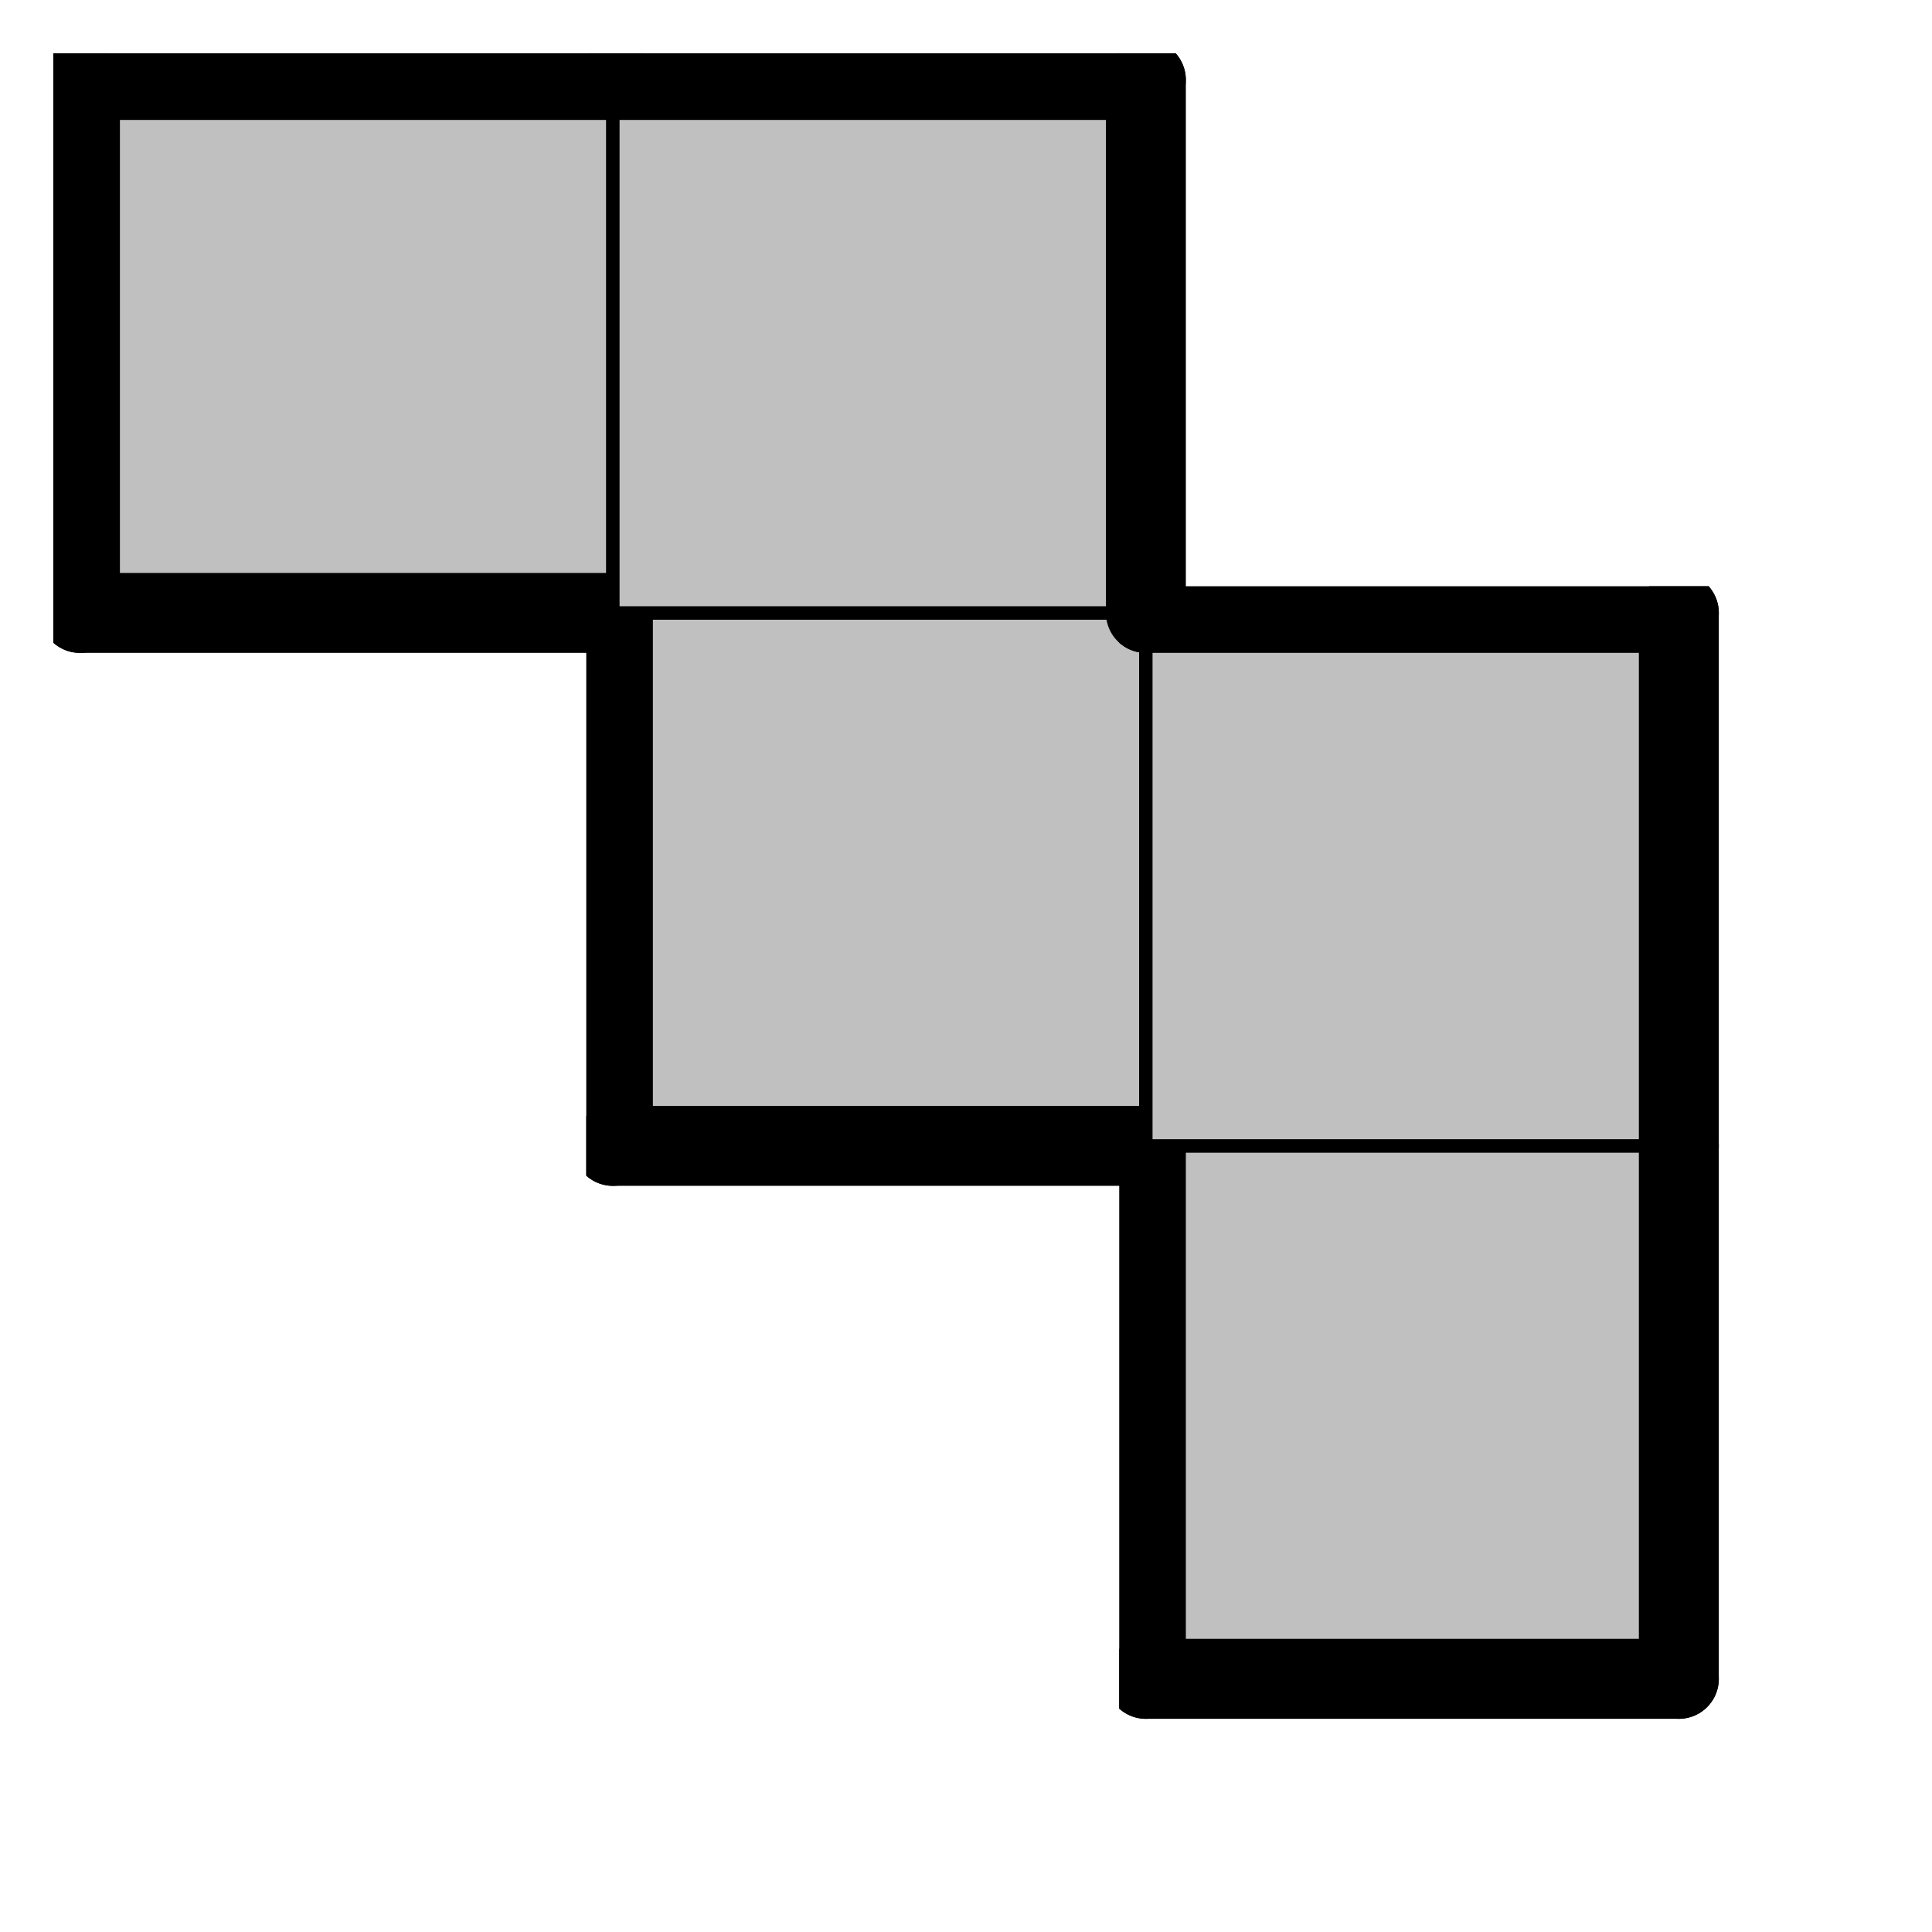 <svg version="1.1"
 xmlns="http://www.w3.org/2000/svg"
 xmlns:xlink="http://www.w3.org/1999/xlink" 
 width="29px" height="29px"
>

<!-- args used: -vector [2,0,0][1,1,0][2,1,0][0,2,0][1,2,0] -gray -scale 0.4 -2D  -->
<!--

Box for not set puzzle

-->
<symbol id="89d6e1d7-e3b3-401f-85fc-ccb78a3eb27ebox_-2">
<path d="M21 1 L1 1 L1 21 L21 21 Z" stroke="gray" stroke-width=".5"  fill-opacity="0" />
</symbol>
<!--

thicker border lines for Box

-->
<symbol id="89d6e1d7-e3b3-401f-85fc-ccb78a3eb27eline_1">	<line x1="21" y1="1" x2="21" y2="1" style="stroke-linecap:round;stroke:black;stroke-width:3" />	</symbol>
<symbol id="89d6e1d7-e3b3-401f-85fc-ccb78a3eb27eline_2">	<line x1="21" y1="1" x2="21" y2="21" style="stroke-linecap:round;stroke:black;stroke-width:3" />	</symbol>
<symbol id="89d6e1d7-e3b3-401f-85fc-ccb78a3eb27eline_3">	<line x1="21" y1="21" x2="21" y2="21" style="stroke-linecap:round;stroke:black;stroke-width:3" />	</symbol>
<symbol id="89d6e1d7-e3b3-401f-85fc-ccb78a3eb27eline_4">	<line x1="21" y1="21" x2="21" y2="1" style="stroke-linecap:round;stroke:black;stroke-width:3" />	</symbol>
<symbol id="89d6e1d7-e3b3-401f-85fc-ccb78a3eb27eline_5">	<line x1="21" y1="1" x2="1" y2="1" style="stroke-linecap:round;stroke:black;stroke-width:3" />	</symbol>
<symbol id="89d6e1d7-e3b3-401f-85fc-ccb78a3eb27eline_6">	<line x1="1" y1="1" x2="1" y2="21" style="stroke-linecap:round;stroke:black;stroke-width:3" />	</symbol>
<symbol id="89d6e1d7-e3b3-401f-85fc-ccb78a3eb27eline_7">	<line x1="1" y1="21" x2="21" y2="21" style="stroke-linecap:round;stroke:black;stroke-width:3" />	</symbol>
<symbol id="89d6e1d7-e3b3-401f-85fc-ccb78a3eb27eline_8">	<line x1="1" y1="1" x2="1" y2="1" style="stroke-linecap:round;stroke:black;stroke-width:3" />	</symbol>
<symbol id="89d6e1d7-e3b3-401f-85fc-ccb78a3eb27eline_9">	<line x1="1" y1="1" x2="21" y2="1" style="stroke-linecap:round;stroke:black;stroke-width:3" />	</symbol>
<!--

Box_1 definition

-->
<symbol id="89d6e1d7-e3b3-401f-85fc-ccb78a3eb27ebox_0">
<path d="M21 1 L1 1 L1 21 L21 21 Z" style="fill:#C0C0C0;stroke-width:.5;stroke:black" />
</symbol>


<g transform="scale(0.4) translate(2,2) " >

<use x="0" y="40" xlink:href="#origin" />
<!--

now we use the box and set it to xy position
we start to paint with boxes with y==0 first!
we define animation for a puzzle, based on puzzleNbr!

-->
<use x="40" y="40" xlink:href="#89d6e1d7-e3b3-401f-85fc-ccb78a3eb27ebox_0" />
<use x="40" y="40" xlink:href="#89d6e1d7-e3b3-401f-85fc-ccb78a3eb27eline_4" />
<use x="40" y="40" xlink:href="#89d6e1d7-e3b3-401f-85fc-ccb78a3eb27eline_6" />
<use x="40" y="40" xlink:href="#89d6e1d7-e3b3-401f-85fc-ccb78a3eb27eline_7" />
<use x="20" y="20" xlink:href="#89d6e1d7-e3b3-401f-85fc-ccb78a3eb27ebox_0" />
<use x="20" y="20" xlink:href="#89d6e1d7-e3b3-401f-85fc-ccb78a3eb27eline_6" />
<use x="20" y="20" xlink:href="#89d6e1d7-e3b3-401f-85fc-ccb78a3eb27eline_7" />
<use x="40" y="20" xlink:href="#89d6e1d7-e3b3-401f-85fc-ccb78a3eb27ebox_0" />
<use x="40" y="20" xlink:href="#89d6e1d7-e3b3-401f-85fc-ccb78a3eb27eline_4" />
<use x="40" y="20" xlink:href="#89d6e1d7-e3b3-401f-85fc-ccb78a3eb27eline_5" />
<use x="0" y="0" xlink:href="#89d6e1d7-e3b3-401f-85fc-ccb78a3eb27ebox_0" />
<use x="0" y="0" xlink:href="#89d6e1d7-e3b3-401f-85fc-ccb78a3eb27eline_5" />
<use x="0" y="0" xlink:href="#89d6e1d7-e3b3-401f-85fc-ccb78a3eb27eline_6" />
<use x="0" y="0" xlink:href="#89d6e1d7-e3b3-401f-85fc-ccb78a3eb27eline_7" />
<use x="20" y="0" xlink:href="#89d6e1d7-e3b3-401f-85fc-ccb78a3eb27ebox_0" />
<use x="20" y="0" xlink:href="#89d6e1d7-e3b3-401f-85fc-ccb78a3eb27eline_4" />
<use x="20" y="0" xlink:href="#89d6e1d7-e3b3-401f-85fc-ccb78a3eb27eline_5" />

</g>
<g transform="scale(0.4) translate(2,2) " >

</g>
</svg>

